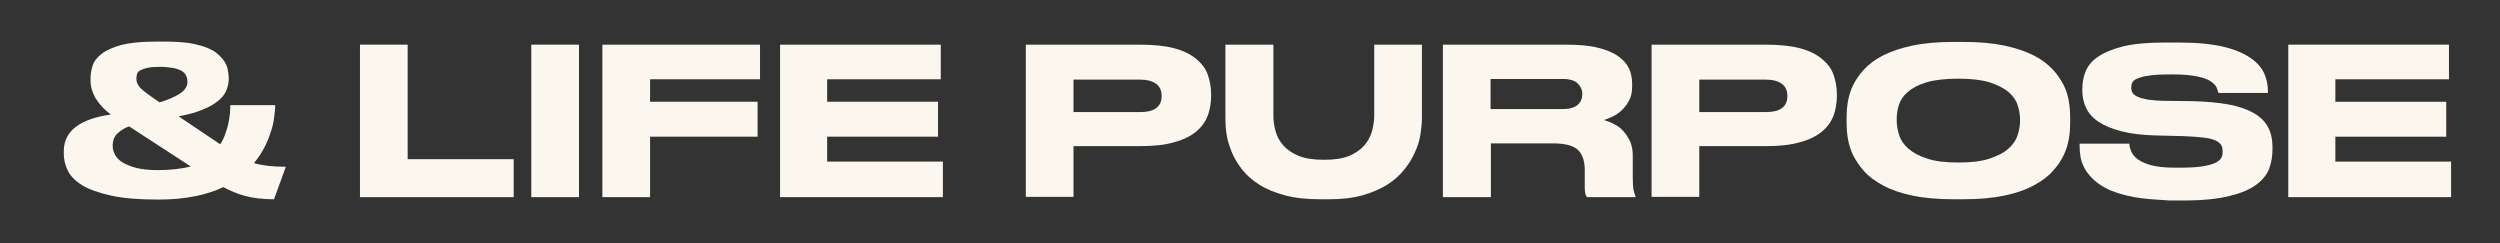 <?xml version="1.0" encoding="UTF-8"?> <!-- Generator: Adobe Illustrator 26.0.3, SVG Export Plug-In . SVG Version: 6.00 Build 0) --> <svg xmlns="http://www.w3.org/2000/svg" xmlns:xlink="http://www.w3.org/1999/xlink" id="Слой_1" x="0px" y="0px" viewBox="0 0 823 80" style="enable-background:new 0 0 823 80;" xml:space="preserve"><rect x="0" y="0" width="823" height="80" fill="#333333" stroke="none"/> <style type="text/css"> .st0{fill:#FBF7EE;} </style> <g> <path class="st0" d="M90.2,65.6c-3.8,0-6.9-0.4-9.5-1.1s-4.9-1.7-7.2-2.9c-2.7,1.3-5.8,2.3-9.3,3c-3.5,0.7-7.5,1.1-12,1.1 c-6.3,0-11.5-0.4-15.6-1.3c-4-0.9-7.2-2-9.5-3.4c-2.3-1.4-3.9-3-4.8-4.9c-0.9-1.8-1.3-3.7-1.3-5.6v-0.7c0-3.3,1.3-6,3.9-8 c2.6-2,6.5-3.4,11.6-4.1c-2.2-1.6-3.8-3.4-5-5.3c-1.1-1.9-1.7-3.9-1.7-5.9v-0.5c0-1.4,0.2-2.9,0.7-4.4c0.5-1.5,1.5-2.8,3-3.9 c1.5-1.2,3.7-2.1,6.4-2.9c2.8-0.7,6.5-1.1,11.1-1.1h3.6c3.1,0,5.7,0.2,7.9,0.5c2.2,0.4,4.1,0.9,5.6,1.5c1.5,0.6,2.8,1.3,3.7,2.2 c0.9,0.8,1.7,1.7,2.2,2.5c0.5,0.9,0.9,1.8,1,2.7c0.2,0.9,0.3,1.8,0.3,2.6v0.3c0,1.3-0.3,2.6-0.8,3.8c-0.5,1.2-1.4,2.4-2.7,3.4 c-1.3,1.1-2.9,2-5.1,2.9c-2.1,0.9-4.7,1.6-7.9,2.2l13.7,9.2c0.7-1.1,1.3-2.3,1.7-3.5c0.4-1.2,0.8-2.4,1-3.5 c0.2-1.1,0.4-2.2,0.5-3.2c0.1-1,0.1-1.9,0.1-2.7h14.8c0,1.3-0.2,2.8-0.4,4.4c-0.2,1.6-0.6,3.2-1.2,4.8c-0.5,1.7-1.2,3.3-2.1,5 s-2,3.3-3.3,4.9c1.4,0.4,3,0.7,4.7,0.9c1.7,0.2,3.6,0.3,5.8,0.3L90.2,65.6z M51.7,56c4.3,0,8-0.4,11.1-1.2L42.5,41.6 c-1.4,0.5-2.7,1.3-3.8,2.3c-1.1,1-1.6,2.4-1.6,4.1v0.2c0,0.9,0.3,1.9,0.8,2.8c0.5,0.9,1.3,1.8,2.5,2.5s2.7,1.3,4.5,1.8 C46.7,55.7,49,56,51.7,56z M44.9,25.9c0,1.3,0.6,2.5,1.9,3.6c1.3,1.1,3.2,2.5,5.7,4.2c2.7-0.8,4.8-1.7,6.6-2.8 c1.7-1.1,2.6-2.4,2.6-3.9c0-0.7-0.1-1.4-0.4-2c-0.2-0.6-0.7-1.1-1.4-1.6c-0.7-0.4-1.6-0.8-2.8-1c-1.2-0.2-2.7-0.4-4.5-0.4 c-1.6,0-2.9,0.1-3.9,0.3s-1.8,0.5-2.4,0.8c-0.6,0.3-1,0.7-1.2,1.2C45,24.9,44.9,25.4,44.9,25.9z"></path> <path class="st0" d="M134.2,14.7v37.7h34.9v12.5h-50.6V14.7H134.2z"></path> <path class="st0" d="M190.6,64.9h-15.7V14.7h15.7V64.9z"></path> <path class="st0" d="M250.2,14.7v11.4H214v7.4h35.4V45H214v19.9h-15.7V14.7H250.2z"></path> <path class="st0" d="M309.7,14.7v11.4h-37.4v7.4h36.5V45h-36.5v8.2h38.1v11.7h-53.6V14.7H309.7z"></path> <path class="st0" d="M353.4,48.1v16.7h-15.7V14.7h37.6c4.5,0,8.3,0.4,11.3,1.2c3,0.8,5.4,2,7.2,3.5c1.8,1.5,3.1,3.2,3.8,5.2 c0.7,2,1.1,4.1,1.1,6.4v0.7c0,2.2-0.4,4.4-1.1,6.4c-0.8,2-2,3.7-3.8,5.2c-1.8,1.5-4.2,2.7-7.2,3.5c-3,0.9-6.7,1.3-11.2,1.3H353.4z M353.4,36.9h21.7c2.5,0,4.3-0.4,5.5-1.3c1.2-0.9,1.8-2.2,1.8-3.9v-0.2c0-1.7-0.6-3-1.8-3.9c-1.2-0.9-3-1.4-5.5-1.4h-21.7V36.9z"></path> <path class="st0" d="M434.7,65.6c-4.5,0-8.4-0.4-11.7-1.3c-3.3-0.9-6.1-2-8.4-3.5c-2.3-1.4-4.2-3.1-5.7-5c-1.5-1.9-2.6-3.8-3.4-5.7 c-0.8-2-1.4-3.9-1.7-5.8c-0.3-1.9-0.4-3.7-0.4-5.3V14.7h15.8v23.4c0,1.6,0.2,3.3,0.7,5c0.4,1.7,1.3,3.3,2.5,4.7 c1.2,1.4,2.9,2.6,5.1,3.5c2.2,0.9,4.9,1.3,8.4,1.3c3.4,0,6.1-0.4,8.3-1.3c2.1-0.9,3.8-2.1,5-3.5s2-3,2.5-4.7c0.4-1.7,0.7-3.4,0.7-5 V14.7h15.7V39c0,1.6-0.2,3.3-0.5,5.3c-0.3,1.9-0.9,3.9-1.8,5.8c-0.9,2-2,3.9-3.5,5.7c-1.5,1.9-3.3,3.5-5.6,5 c-2.3,1.4-5,2.6-8.2,3.5c-3.2,0.9-6.9,1.3-11.2,1.3H434.7z"></path> <path class="st0" d="M490.7,64.9H475V14.7h40.5c4.2,0,7.7,0.3,10.5,1c2.8,0.7,5,1.6,6.7,2.8c1.7,1.2,2.9,2.6,3.6,4.1s1,3.3,1,5.1 v0.8c0,1.8-0.3,3.3-1,4.6c-0.7,1.3-1.5,2.3-2.4,3.2c-1,0.9-2,1.6-3.1,2.1c-1.1,0.5-2,0.9-2.8,1.1c1.3,0.4,2.5,0.9,3.6,1.5 c1.2,0.6,2.2,1.4,3,2.4c0.9,1,1.5,2.1,2.1,3.3c0.5,1.3,0.8,2.7,0.8,4.3v7.4c0,2,0.1,3.5,0.3,4.3c0.2,0.8,0.4,1.5,0.6,1.9v0.3h-16 c-0.2-0.3-0.4-0.7-0.5-1.1c-0.1-0.4-0.2-1.1-0.2-2v-5.8c0-3.1-0.8-5.3-2.3-6.7s-4.3-2.1-8.1-2.1h-20.5V64.9z M490.7,35.9h23.8 c2.2,0,3.9-0.5,4.9-1.4c1-0.9,1.5-2.1,1.5-3.5v-0.1c0-1.3-0.5-2.4-1.5-3.4c-1-1-2.6-1.5-4.9-1.5h-23.8V35.9z"></path> <path class="st0" d="M559.4,48.1v16.7h-15.7V14.7h37.6c4.5,0,8.3,0.4,11.3,1.2c3,0.8,5.4,2,7.2,3.5s3.1,3.2,3.8,5.2 c0.7,2,1.1,4.1,1.1,6.4v0.7c0,2.2-0.4,4.4-1.1,6.4c-0.8,2-2,3.7-3.8,5.2c-1.8,1.5-4.2,2.7-7.2,3.5c-3,0.9-6.7,1.3-11.2,1.3H559.4z M559.4,36.9h21.7c2.5,0,4.3-0.4,5.5-1.3s1.8-2.2,1.8-3.9v-0.2c0-1.7-0.6-3-1.8-3.9c-1.2-0.9-3-1.4-5.5-1.4h-21.7V36.9z"></path> <path class="st0" d="M646.2,13.8c5.3,0,9.8,0.4,13.6,1.2c3.8,0.8,7,1.9,9.6,3.2s4.7,2.9,6.3,4.6c1.6,1.7,2.8,3.5,3.7,5.3 c0.9,1.8,1.4,3.6,1.7,5.5c0.3,1.8,0.4,3.5,0.4,5v2c0,1.5-0.1,3.1-0.4,4.9c-0.3,1.8-0.8,3.6-1.7,5.5c-0.9,1.9-2.1,3.7-3.7,5.4 c-1.6,1.8-3.7,3.3-6.3,4.7c-2.6,1.4-5.8,2.5-9.6,3.3c-3.8,0.8-8.3,1.2-13.6,1.2h-2.9c-5.3,0-9.9-0.4-13.7-1.2 c-3.8-0.8-7-1.9-9.6-3.3c-2.6-1.4-4.7-2.9-6.3-4.7c-1.6-1.8-2.8-3.6-3.7-5.4c-0.9-1.9-1.4-3.7-1.7-5.5c-0.3-1.8-0.4-3.4-0.4-4.9v-2 c0-1.5,0.1-3.1,0.4-5c0.3-1.8,0.8-3.6,1.7-5.5c0.9-1.8,2.1-3.6,3.7-5.3c1.6-1.7,3.7-3.3,6.3-4.6c2.6-1.3,5.8-2.4,9.6-3.2 s8.4-1.2,13.7-1.2H646.2z M665,39.1c0-1.4-0.3-2.9-0.8-4.5c-0.5-1.6-1.5-3-3-4.3c-1.5-1.3-3.6-2.3-6.2-3.2 c-2.7-0.8-6.1-1.2-10.3-1.2c-4.3,0-7.8,0.4-10.5,1.2c-2.7,0.8-4.7,1.9-6.2,3.2c-1.5,1.3-2.4,2.7-2.9,4.3s-0.7,3-0.7,4.5v0.8 c0,1.4,0.3,3,0.8,4.6c0.5,1.6,1.5,3.1,3,4.4s3.6,2.5,6.2,3.3c2.7,0.9,6.1,1.3,10.3,1.3s7.7-0.4,10.3-1.3s4.7-1.9,6.2-3.3 c1.5-1.3,2.5-2.8,3-4.4c0.5-1.6,0.8-3.1,0.8-4.6V39.1z"></path> <path class="st0" d="M702.6,64.9c-3.2-0.6-5.8-1.4-8-2.3c-2.2-1-3.9-2.1-5.2-3.3c-1.3-1.2-2.4-2.5-3.1-3.8 c-0.7-1.3-1.2-2.6-1.4-3.9c-0.2-1.3-0.3-2.5-0.3-3.6v-0.7H701c0,0.8,0.2,1.6,0.6,2.5s1,1.8,2.1,2.6c1.1,0.8,2.6,1.5,4.5,2 s4.5,0.8,7.8,0.8h0.9c3.3,0,5.9-0.1,7.9-0.4c2-0.3,3.4-0.7,4.5-1.2c1-0.5,1.7-1.1,2-1.7s0.4-1.3,0.4-2c0-0.7-0.1-1.4-0.4-2 c-0.3-0.6-0.9-1.1-1.8-1.6c-0.9-0.4-2.2-0.8-4-1s-4.1-0.4-6.9-0.5l-8.6-0.2c-4.7-0.1-8.6-0.6-11.7-1.4c-3.1-0.8-5.7-1.9-7.6-3.2 c-1.9-1.3-3.2-2.8-4-4.6c-0.8-1.7-1.2-3.6-1.2-5.5v-0.6c0-1.9,0.3-3.7,1-5.6c0.7-1.8,2-3.5,4-4.9c2-1.4,4.8-2.6,8.3-3.5 c3.6-0.9,8.2-1.3,13.9-1.3h4.7c5.9,0,10.8,0.5,14.6,1.4c3.8,0.9,6.7,2.2,8.9,3.7c2.2,1.5,3.6,3.2,4.5,5.1c0.8,1.9,1.2,3.8,1.2,5.7 v0.7h-16.3c-0.1-0.5-0.3-1.1-0.6-1.8c-0.3-0.7-0.9-1.3-1.9-2s-2.4-1.2-4.3-1.6c-1.9-0.4-4.5-0.7-7.8-0.7h-1.1 c-3.1,0-5.5,0.1-7.2,0.4c-1.7,0.2-3,0.6-3.9,1c-0.9,0.4-1.4,0.9-1.6,1.4c-0.2,0.5-0.3,1-0.3,1.6c0,0.5,0.1,1.1,0.4,1.6 s0.8,0.9,1.6,1.3c0.8,0.4,2,0.7,3.5,1c1.5,0.2,3.6,0.4,6.1,0.4l8.4,0.1c4.7,0.1,8.8,0.5,12.1,1.1c3.3,0.6,6.1,1.6,8.2,2.8 c2.1,1.2,3.7,2.7,4.7,4.6c1,1.8,1.5,4,1.5,6.5v0.9c0,2.1-0.3,4.1-1,6.1c-0.7,2-2.1,3.8-4.2,5.4c-2.1,1.6-5.1,2.9-8.9,3.8 c-3.9,1-9,1.5-15.2,1.5h-4.7C709.6,65.7,705.8,65.5,702.6,64.9z"></path> <path class="st0" d="M806.2,14.7v11.4h-37.4v7.4h36.5V45h-36.5v8.2h38.1v11.7h-53.6V14.7H806.2z"></path> </g> </svg> 